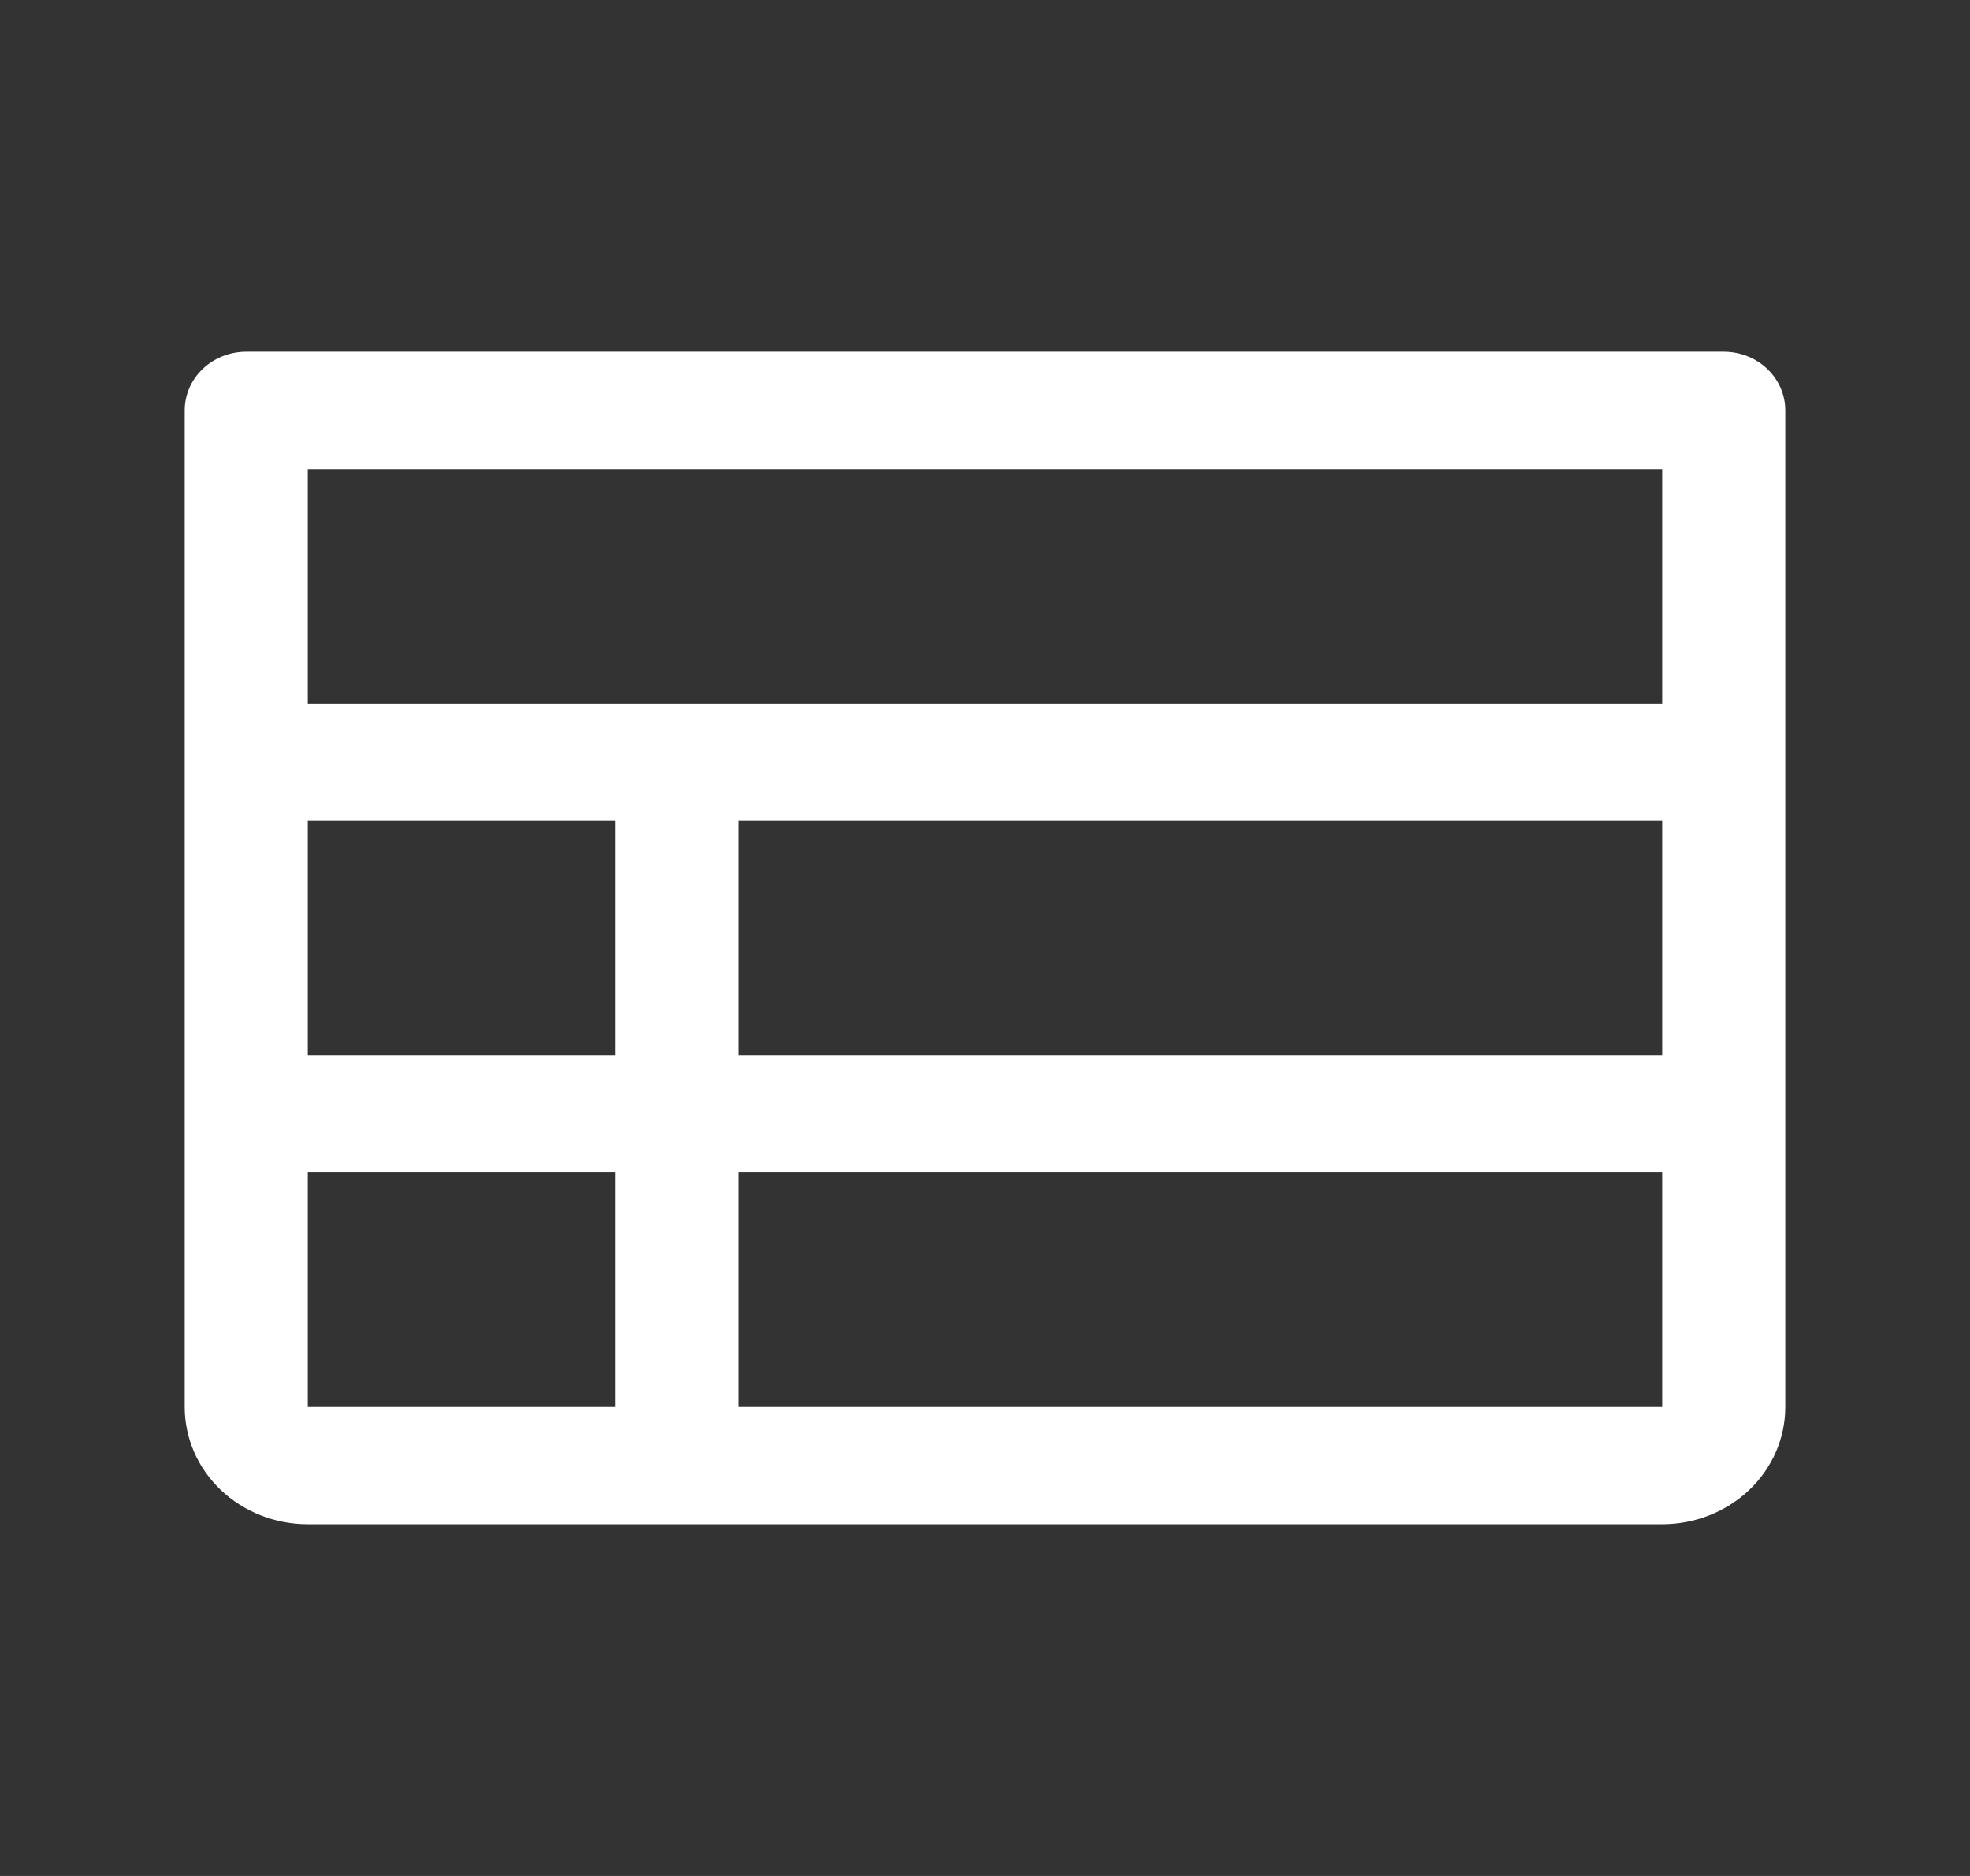 <svg width="42" height="40" viewBox="0 0 42 40" fill="none" xmlns="http://www.w3.org/2000/svg">
<rect x="0" y="0" width="42" height="40" fill="#333333" stroke="none"/>
<path d="M36.75 7.5H5.25C4.902 7.5 4.568 7.632 4.322 7.866C4.076 8.101 3.938 8.418 3.938 8.75V30C3.938 30.663 4.214 31.299 4.706 31.768C5.199 32.237 5.866 32.5 6.562 32.5H35.438C36.134 32.5 36.801 32.237 37.294 31.768C37.786 31.299 38.062 30.663 38.062 30V8.75C38.062 8.418 37.924 8.101 37.678 7.866C37.432 7.632 37.098 7.5 36.75 7.5ZM6.562 17.5H13.125V22.5H6.562V17.5ZM15.75 17.5H35.438V22.5H15.75V17.5ZM35.438 10V15H6.562V10H35.438ZM6.562 25H13.125V30H6.562V25ZM35.438 30H15.75V25H35.438V30Z" fill="white"/>
</svg>
